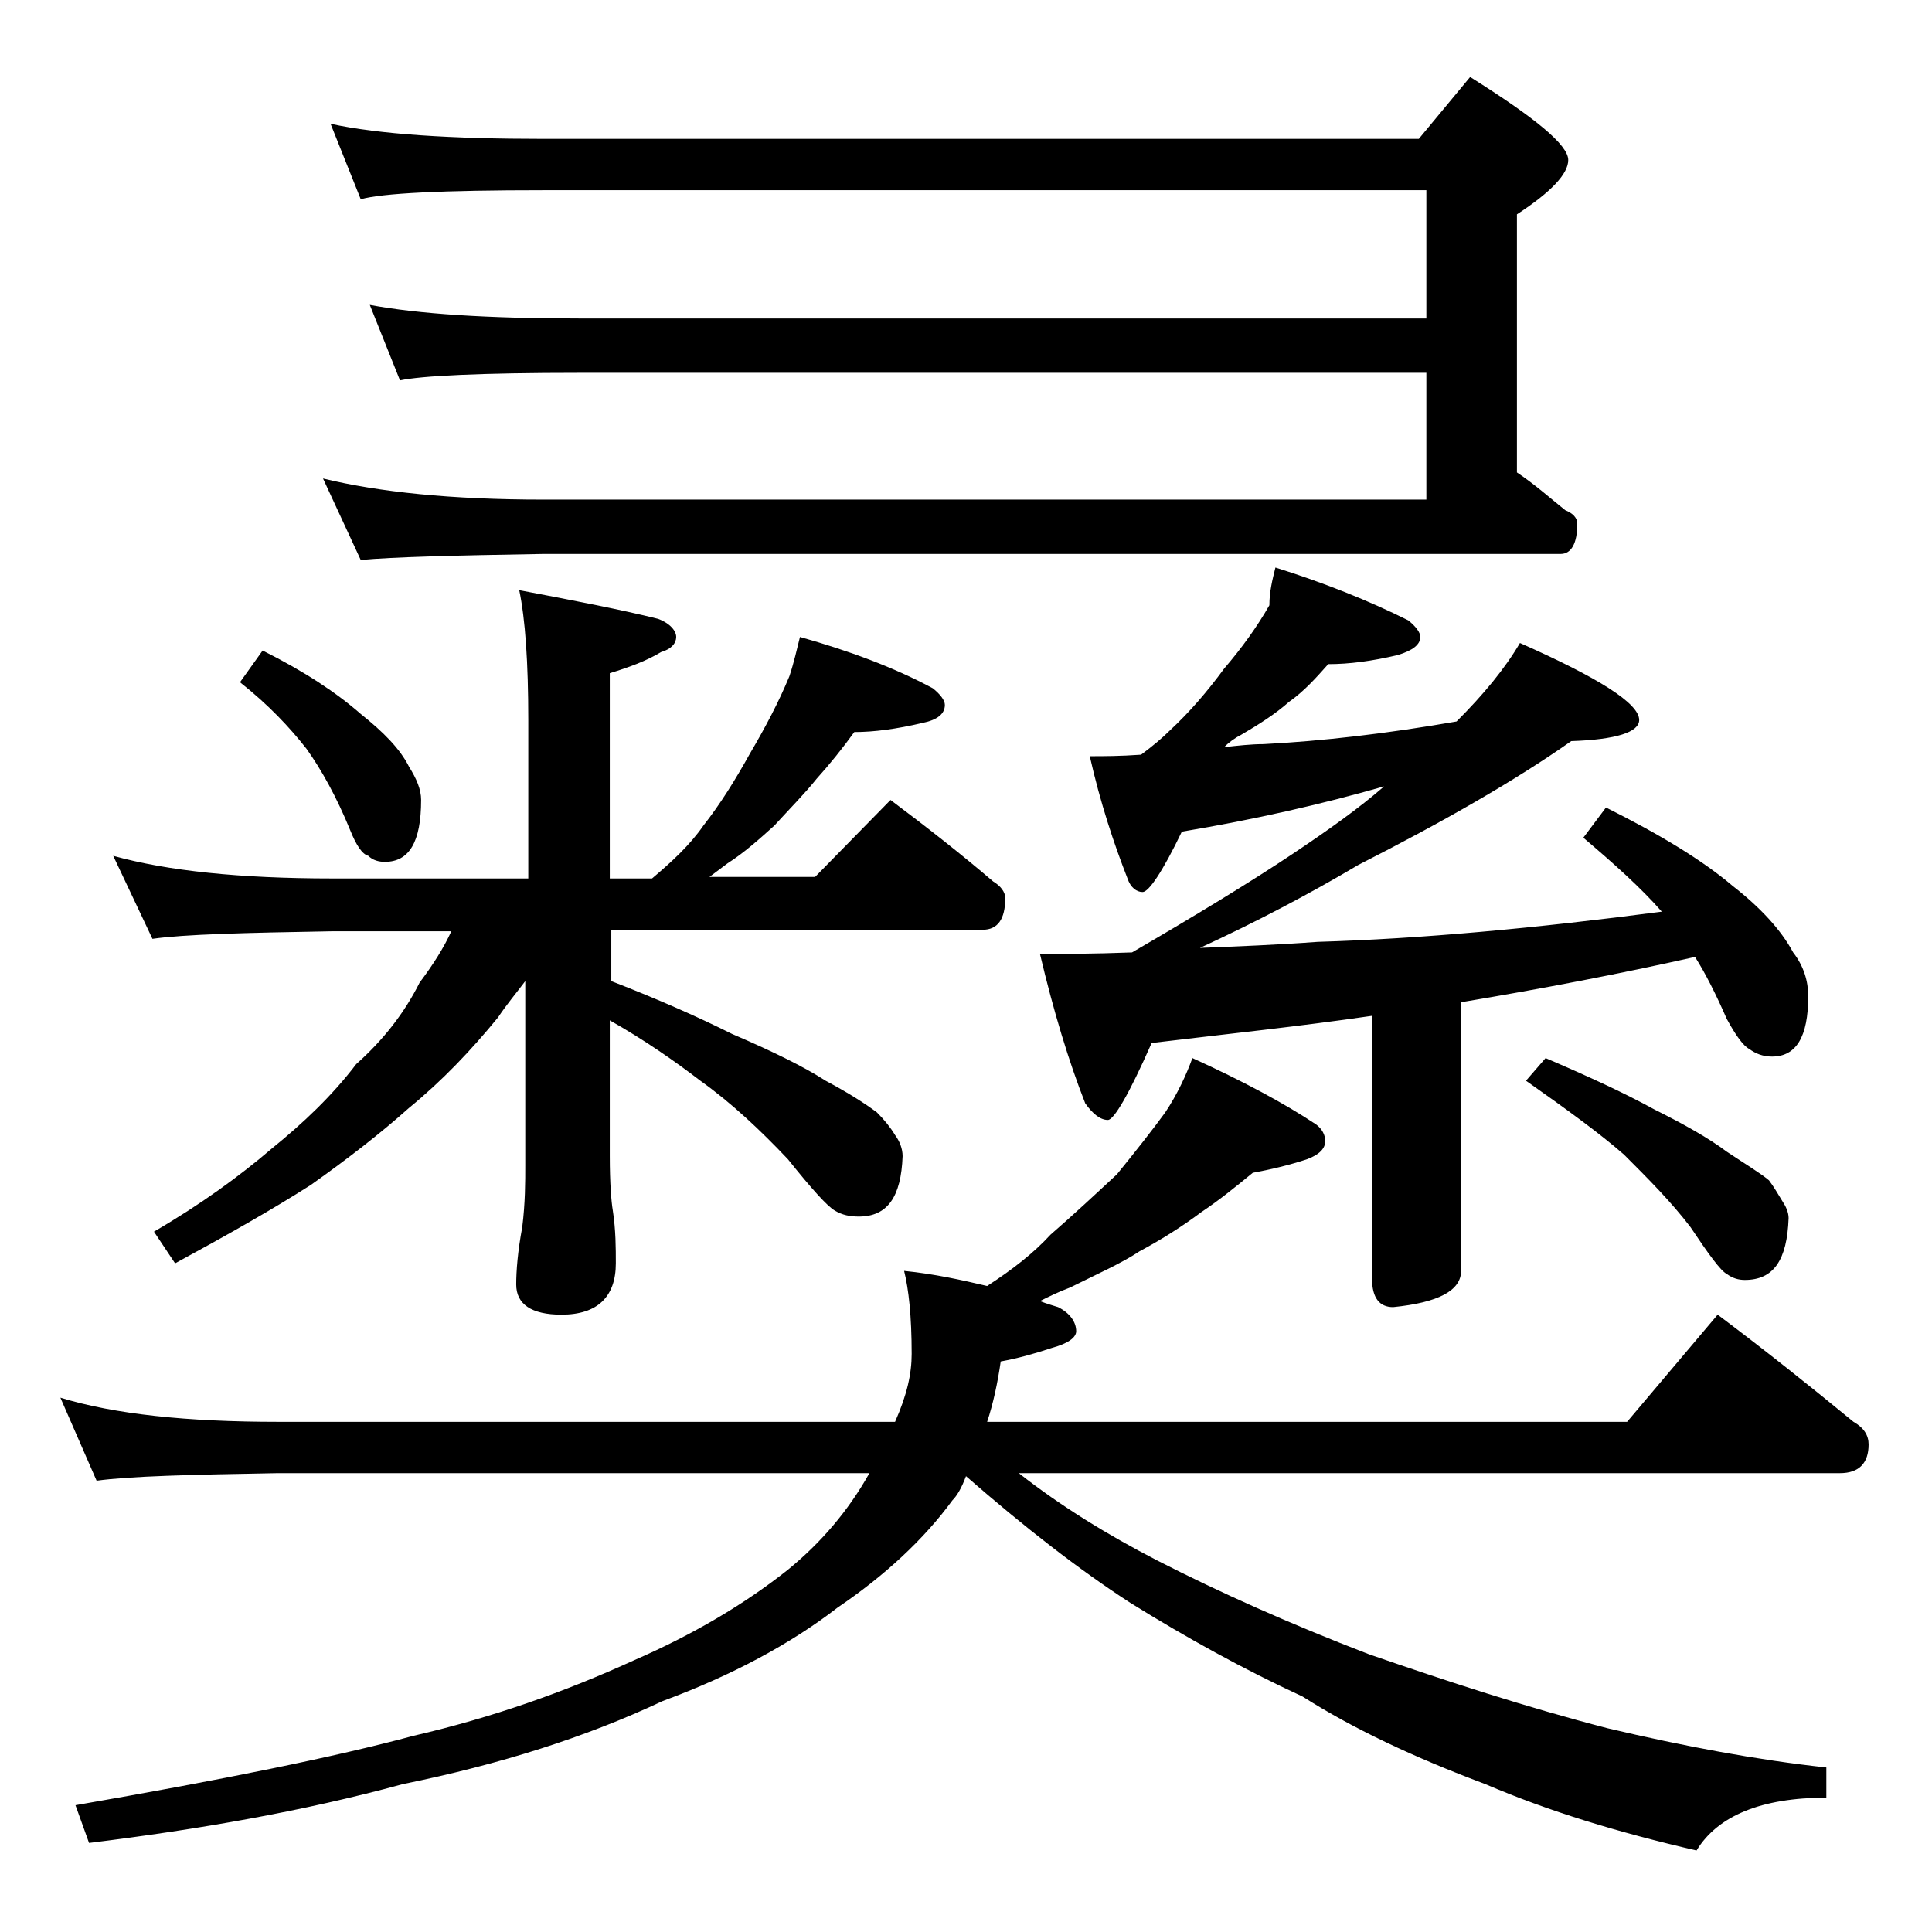 <?xml version="1.0" encoding="utf-8"?>
<!-- Generator: Adobe Illustrator 18.0.0, SVG Export Plug-In . SVG Version: 6.00 Build 0)  -->
<!DOCTYPE svg PUBLIC "-//W3C//DTD SVG 1.1//EN" "http://www.w3.org/Graphics/SVG/1.1/DTD/svg11.dtd">
<svg version="1.1" id="Layer_1" xmlns="http://www.w3.org/2000/svg" xmlns:xlink="http://www.w3.org/1999/xlink" x="0px" y="0px"
	 viewBox="0 0 128 128" enable-background="new 0 0 128 128" xml:space="preserve">
<path d="M4,92.6c3.6,1.1,8.4,1.6,14.4,1.6h40.9c0.8-1.8,1.1-3.2,1.1-4.5c0-2.5-0.2-4.3-0.5-5.5c2,0.2,3.8,0.6,5.5,1
	c1.7-1.1,3.1-2.2,4.2-3.4c1.5-1.3,3-2.7,4.4-4c1.3-1.6,2.4-3,3.2-4.1c0.8-1.2,1.4-2.5,1.8-3.6c3.3,1.5,6.1,3,8.2,4.4
	c0.4,0.3,0.6,0.7,0.6,1.1c0,0.5-0.4,0.9-1.2,1.2c-1.2,0.4-2.5,0.7-3.6,0.9c-1.1,0.9-2.2,1.8-3.4,2.6c-1.2,0.9-2.6,1.8-4.1,2.6
	c-1.2,0.8-2.8,1.5-4.6,2.4c-0.8,0.3-1.4,0.6-2,0.9c0.5,0.2,0.9,0.3,1.2,0.4c0.8,0.4,1.2,1,1.2,1.6c0,0.4-0.5,0.8-1.6,1.1
	c-1.2,0.4-2.3,0.7-3.4,0.9c-0.2,1.4-0.5,2.8-0.9,4h42.4l6-7.1c3.2,2.4,6.2,4.8,9,7.1c0.7,0.4,1,0.9,1,1.5c0,1.2-0.6,1.9-1.9,1.9
	H67.5c2.8,2.2,5.9,4.1,9.2,5.8c4.1,2.1,8.8,4.2,14,6.2c5.2,1.8,10.4,3.5,15.8,4.9c5.1,1.2,9.9,2.1,14.5,2.6v2
	c-4.3,0-7.2,1.2-8.6,3.5c-5.2-1.2-9.8-2.6-14-4.4c-4.8-1.8-8.8-3.7-12.1-5.8c-3.9-1.8-7.7-3.9-11.4-6.2c-3.4-2.2-7-5-10.9-8.4
	c-0.3,0.8-0.6,1.3-0.9,1.6c-1.9,2.6-4.5,5-7.6,7.1c-3.1,2.4-7,4.5-11.6,6.2c-5.1,2.4-10.8,4.2-17.2,5.5c-6.6,1.8-13.5,3-20.8,3.9
	L5,119.6c9.8-1.7,17.2-3.2,22.4-4.6c5.2-1.2,10-2.9,14.6-5c3.9-1.7,7.3-3.7,10.2-6c2.2-1.8,4-3.9,5.4-6.4H18.4
	c-5.8,0.1-9.8,0.2-12,0.5L4,92.6z M53,42.2c3.2,0.9,6.2,2,8.8,3.4c0.5,0.4,0.8,0.8,0.8,1.1c0,0.6-0.5,1-1.5,1.2
	c-1.7,0.4-3.2,0.6-4.5,0.6c-0.8,1.1-1.6,2.1-2.5,3.1c-0.8,1-1.8,2-2.8,3.1c-1,0.9-2,1.8-3.1,2.5c-0.4,0.3-0.8,0.6-1.2,0.9h7l5-5.1
	c2.4,1.8,4.7,3.6,6.8,5.4c0.5,0.3,0.8,0.7,0.8,1.1c0,1.4-0.5,2.1-1.5,2.1H40.5V65c3.1,1.2,5.8,2.4,8,3.5c2.8,1.2,4.8,2.2,6.2,3.1
	c1.5,0.8,2.6,1.5,3.4,2.1c0.5,0.5,0.9,1,1.2,1.5c0.3,0.4,0.5,0.9,0.5,1.4c-0.1,2.7-1,4-2.9,4c-0.6,0-1.1-0.1-1.6-0.4
	s-1.5-1.4-3.1-3.4c-1.8-1.9-3.7-3.7-5.8-5.2c-1.7-1.3-3.7-2.7-6-4v9c0,1.8,0.1,3,0.2,3.6c0.2,1.3,0.2,2.5,0.2,3.5
	c0,2.2-1.2,3.4-3.6,3.4c-2,0-3-0.7-3-2c0-0.9,0.1-2.2,0.4-3.8c0.2-1.6,0.2-3,0.2-4.1V65c-0.6,0.8-1.2,1.5-1.8,2.4
	c-1.8,2.2-3.7,4.2-5.9,6c-1.9,1.7-4.1,3.4-6.5,5.1c-2.5,1.6-5.5,3.3-9,5.2l-1.4-2.1c3.1-1.8,5.7-3.7,7.8-5.5c2.1-1.7,4-3.5,5.6-5.6
	c1.8-1.6,3.2-3.4,4.2-5.4c0.9-1.2,1.6-2.3,2.1-3.4h-7.9c-5.8,0.1-9.8,0.2-11.9,0.5l-2.6-5.5c3.6,1,8.4,1.5,14.5,1.5H35V47.7
	c0-3.8-0.2-6.7-0.6-8.6c3.7,0.7,6.8,1.3,9.2,1.9c0.8,0.3,1.2,0.8,1.2,1.2c0,0.4-0.3,0.8-1,1c-1,0.6-2.1,1-3.4,1.4v13.6h2.8
	c1.3-1.1,2.5-2.2,3.4-3.5c1.1-1.4,2.1-3,3.1-4.8c1-1.7,1.9-3.4,2.6-5.1C52.6,43.9,52.8,43,53,42.2z M17.4,43.1
	c2.8,1.4,4.9,2.8,6.5,4.2c1.5,1.2,2.6,2.3,3.2,3.5c0.5,0.8,0.8,1.5,0.8,2.2c0,2.8-0.8,4.1-2.4,4.1c-0.4,0-0.8-0.1-1.1-0.4
	C24,56.6,23.6,56,23.2,55c-0.9-2.2-1.9-4-2.9-5.4c-1.1-1.4-2.5-2.9-4.4-4.4L17.4,43.1z M21.9,8.2c3.2,0.7,8,1,14.1,1h58l3.4-4.1
	c4.3,2.7,6.5,4.5,6.5,5.5c0,0.9-1.1,2.1-3.4,3.6v17.1c1.2,0.8,2.2,1.7,3.2,2.5c0.5,0.2,0.8,0.5,0.8,0.9c0,1.3-0.4,2-1.1,2H36
	c-5.9,0.1-10,0.2-12.1,0.4l-2.5-5.4c3.7,0.9,8.5,1.4,14.6,1.4h58.5v-8.4H38.4c-6.6,0-10.5,0.2-11.9,0.5l-2-5
	c3.2,0.6,7.8,0.9,13.9,0.9h56.1v-8.5H36c-6.7,0-10.7,0.2-12.1,0.6L21.9,8.2z M84.5,37.6c3.2,1,6.2,2.2,8.8,3.5
	c0.5,0.4,0.8,0.8,0.8,1.1c0,0.5-0.5,0.9-1.5,1.2c-1.7,0.4-3.2,0.6-4.6,0.6c-0.8,0.9-1.6,1.8-2.6,2.5c-0.9,0.8-2,1.5-3.2,2.2
	c-0.4,0.2-0.8,0.5-1.1,0.8c0.9-0.1,1.8-0.2,2.6-0.2c3.9-0.2,8.2-0.7,12.8-1.5c1.8-1.8,3.2-3.5,4.2-5.2c5.2,2.3,7.9,4,7.9,5.1
	c0,0.8-1.5,1.3-4.5,1.4c-3.7,2.6-8.4,5.3-14.1,8.2c-3.2,1.9-6.8,3.8-10.5,5.5c2.5-0.1,5.1-0.2,7.8-0.4c6.8-0.2,14.4-0.9,22.8-2
	c-1.4-1.6-3.2-3.2-5.2-4.9l1.5-2c3.6,1.8,6.4,3.5,8.4,5.2c1.8,1.4,3.2,2.9,4,4.4c0.7,0.9,1,1.9,1,2.9c0,2.7-0.8,4-2.4,4
	c-0.6,0-1.1-0.2-1.5-0.5c-0.4-0.2-0.9-0.9-1.5-2c-0.7-1.6-1.4-3-2.1-4.1c-4.9,1.1-10.1,2.1-15.5,3v17.8c0,1.3-1.5,2.1-4.5,2.4
	c-0.9,0-1.4-0.6-1.4-1.9V67.3c-4.8,0.7-9.6,1.2-14.6,1.8c-1.5,3.4-2.5,5.1-2.9,5.1c-0.5,0-1-0.4-1.5-1.1c-1.1-2.8-2.1-6.1-3-9.9
	c1.4,0,3.5,0,6.1-0.1c4.3-2.5,7.9-4.7,10.6-6.5c2.4-1.6,4.5-3.1,6.1-4.5c-4.2,1.2-8.6,2.2-13.4,3c-1.3,2.7-2.2,4-2.6,4
	c-0.4,0-0.8-0.3-1-0.9c-0.9-2.3-1.8-5-2.5-8.1c0.9,0,2,0,3.4-0.1c0.8-0.6,1.4-1.1,1.9-1.6c1.3-1.2,2.5-2.6,3.6-4.1
	c1.2-1.4,2.2-2.8,3-4.2C84.1,39.2,84.3,38.4,84.5,37.6z M102.4,70.1c2.8,1.2,5.2,2.3,7.2,3.4c2,1,3.6,1.9,4.8,2.8
	c1.2,0.8,2.2,1.4,2.8,1.9c0.3,0.4,0.6,0.9,0.9,1.4c0.2,0.3,0.4,0.7,0.4,1.1c-0.1,2.8-1,4.1-2.9,4.1c-0.4,0-0.8-0.1-1.2-0.4
	c-0.4-0.2-1.2-1.3-2.4-3.1c-1.3-1.7-2.8-3.2-4.4-4.8c-1.6-1.4-3.8-3-6.5-4.9L102.4,70.1z"/>
</svg>
